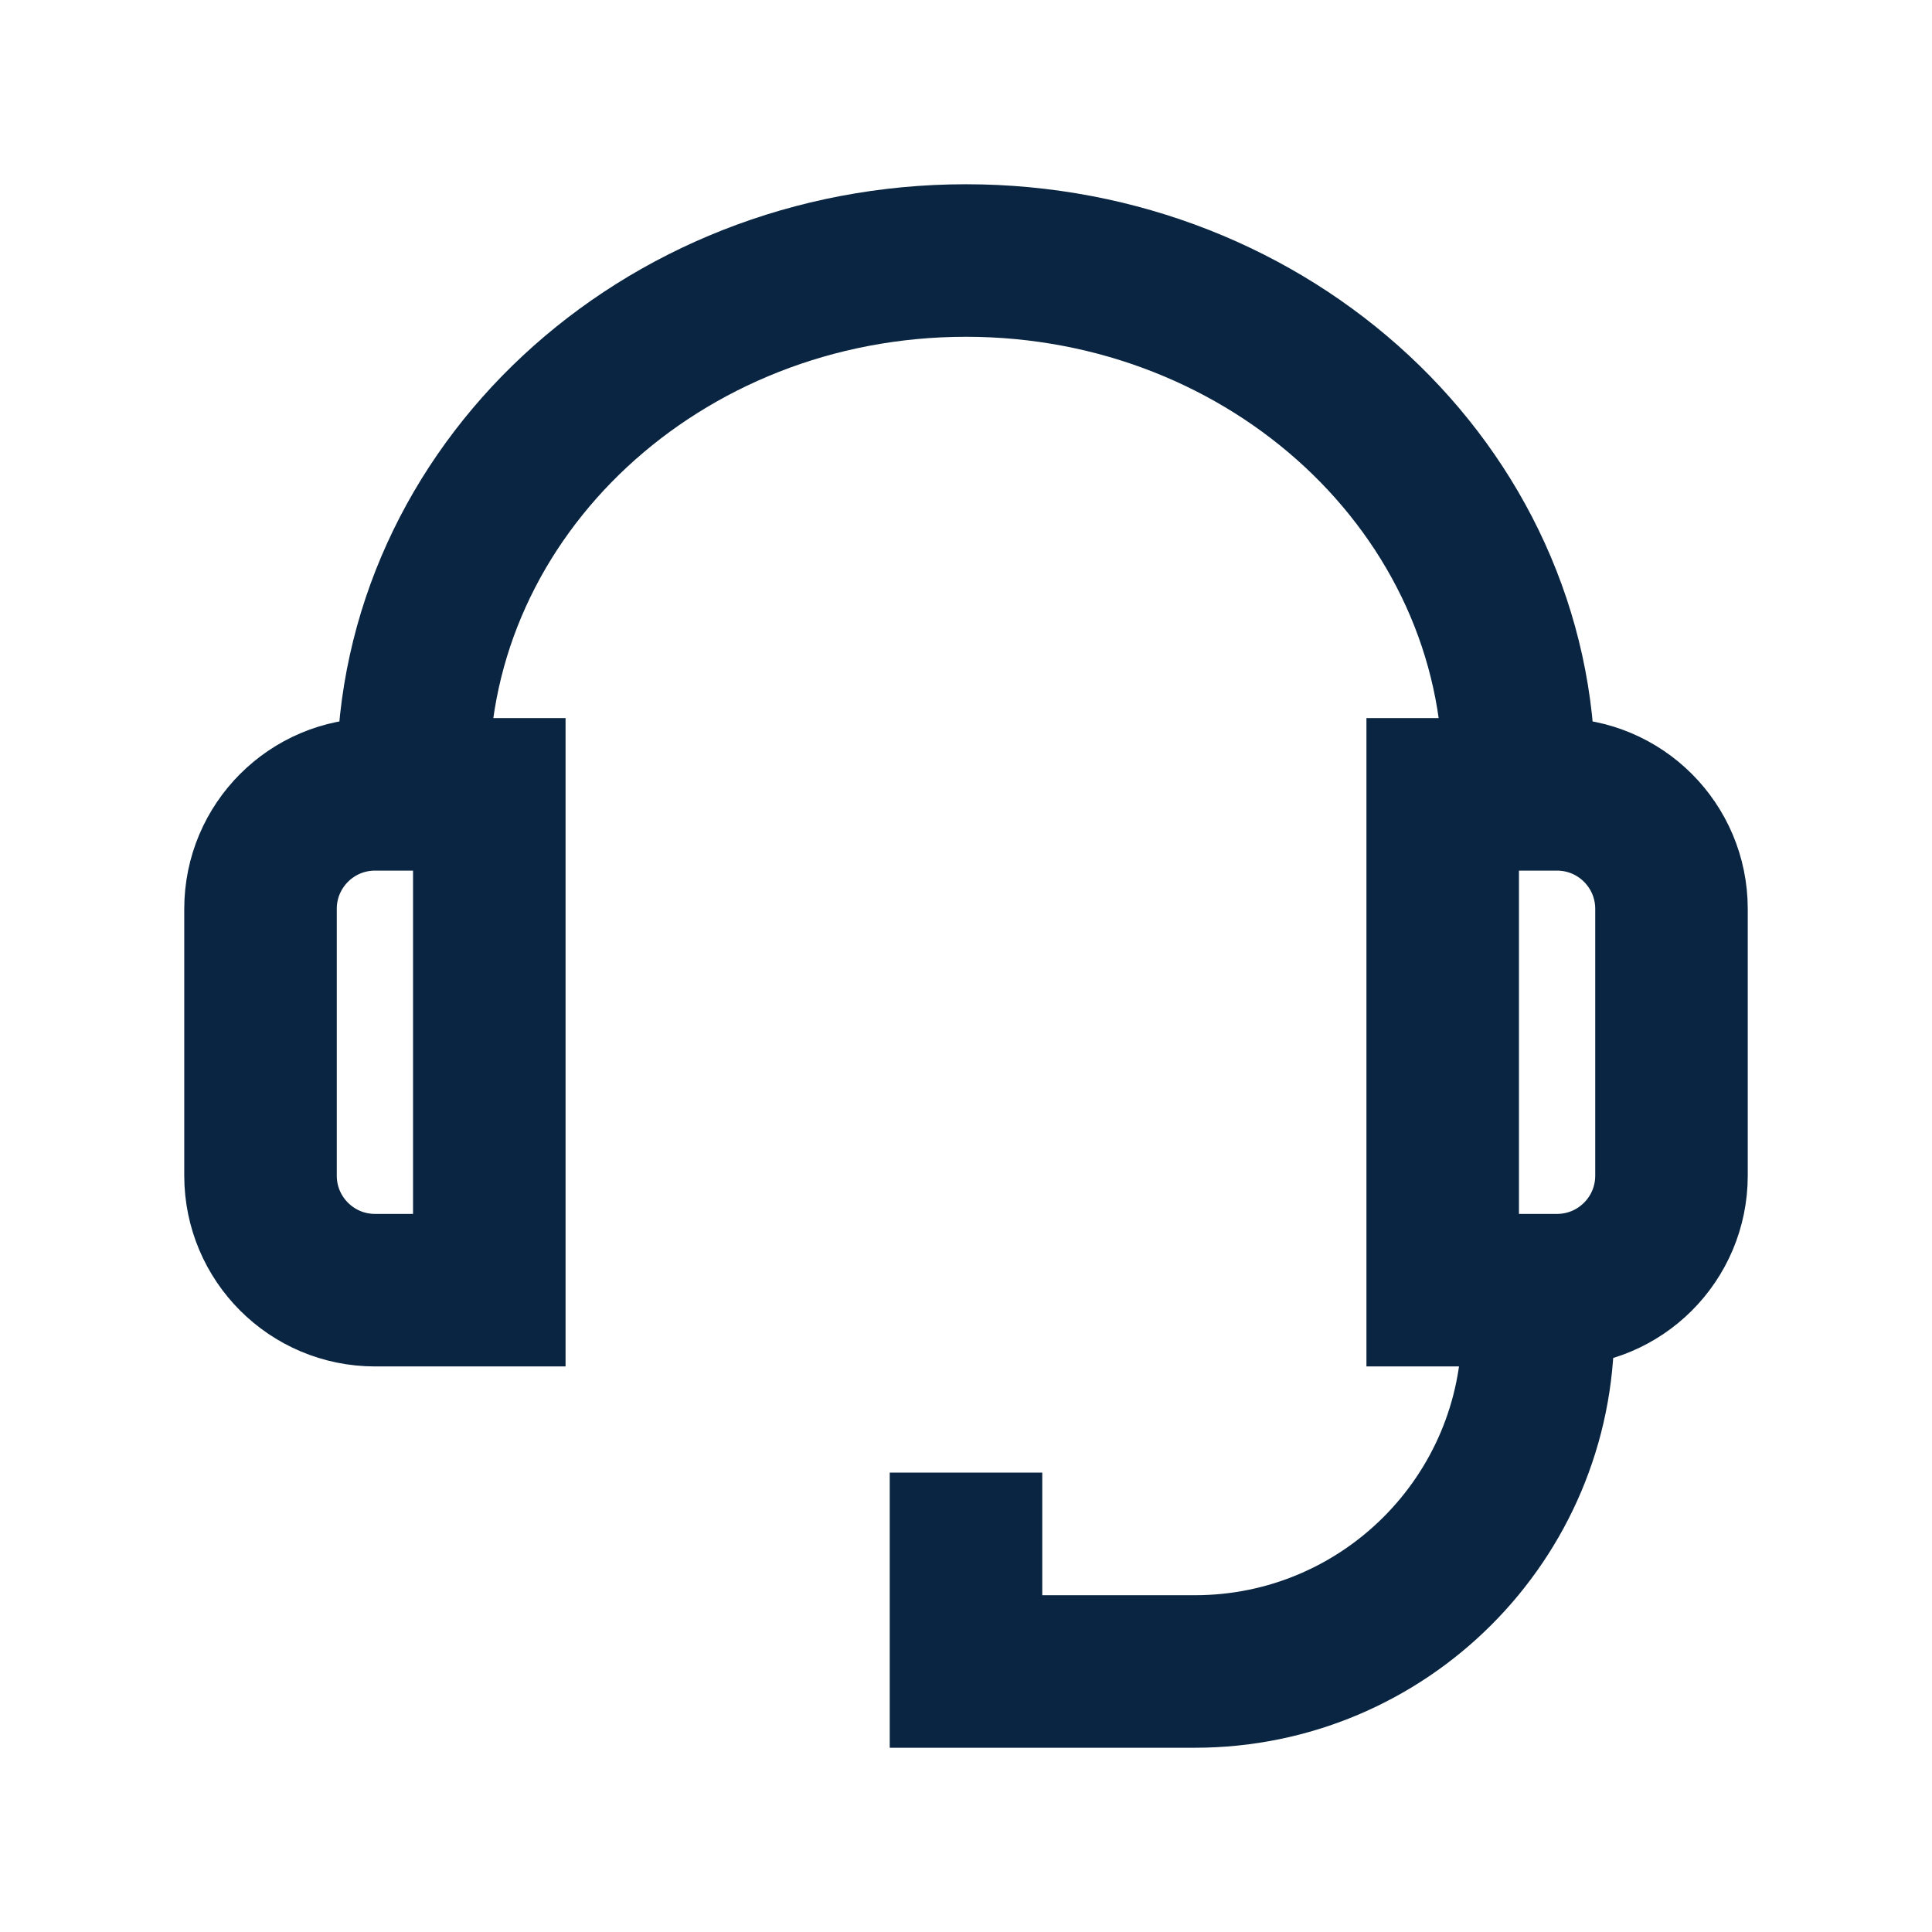 <svg width="19" height="19" viewBox="0 0 19 19" fill="none" xmlns="http://www.w3.org/2000/svg">
<path d="M4.062 7.812V7.625C4.062 4.829 6.497 2.562 9.5 2.562C12.503 2.562 14.938 4.829 14.938 7.625V7.812M9.5 15.232V16.438H11.75C13.614 16.438 15.125 14.927 15.125 13.062M3.688 7.812H4.812V12.688H3.688C3.066 12.688 2.562 12.184 2.562 11.562V8.938C2.562 8.316 3.066 7.812 3.688 7.812ZM14.188 7.812H15.312C15.934 7.812 16.438 8.316 16.438 8.938V11.562C16.438 12.184 15.934 12.688 15.312 12.688H14.188V7.812Z" stroke="#092541" stroke-width="1.5" stroke-linecap="square"/>
</svg>
